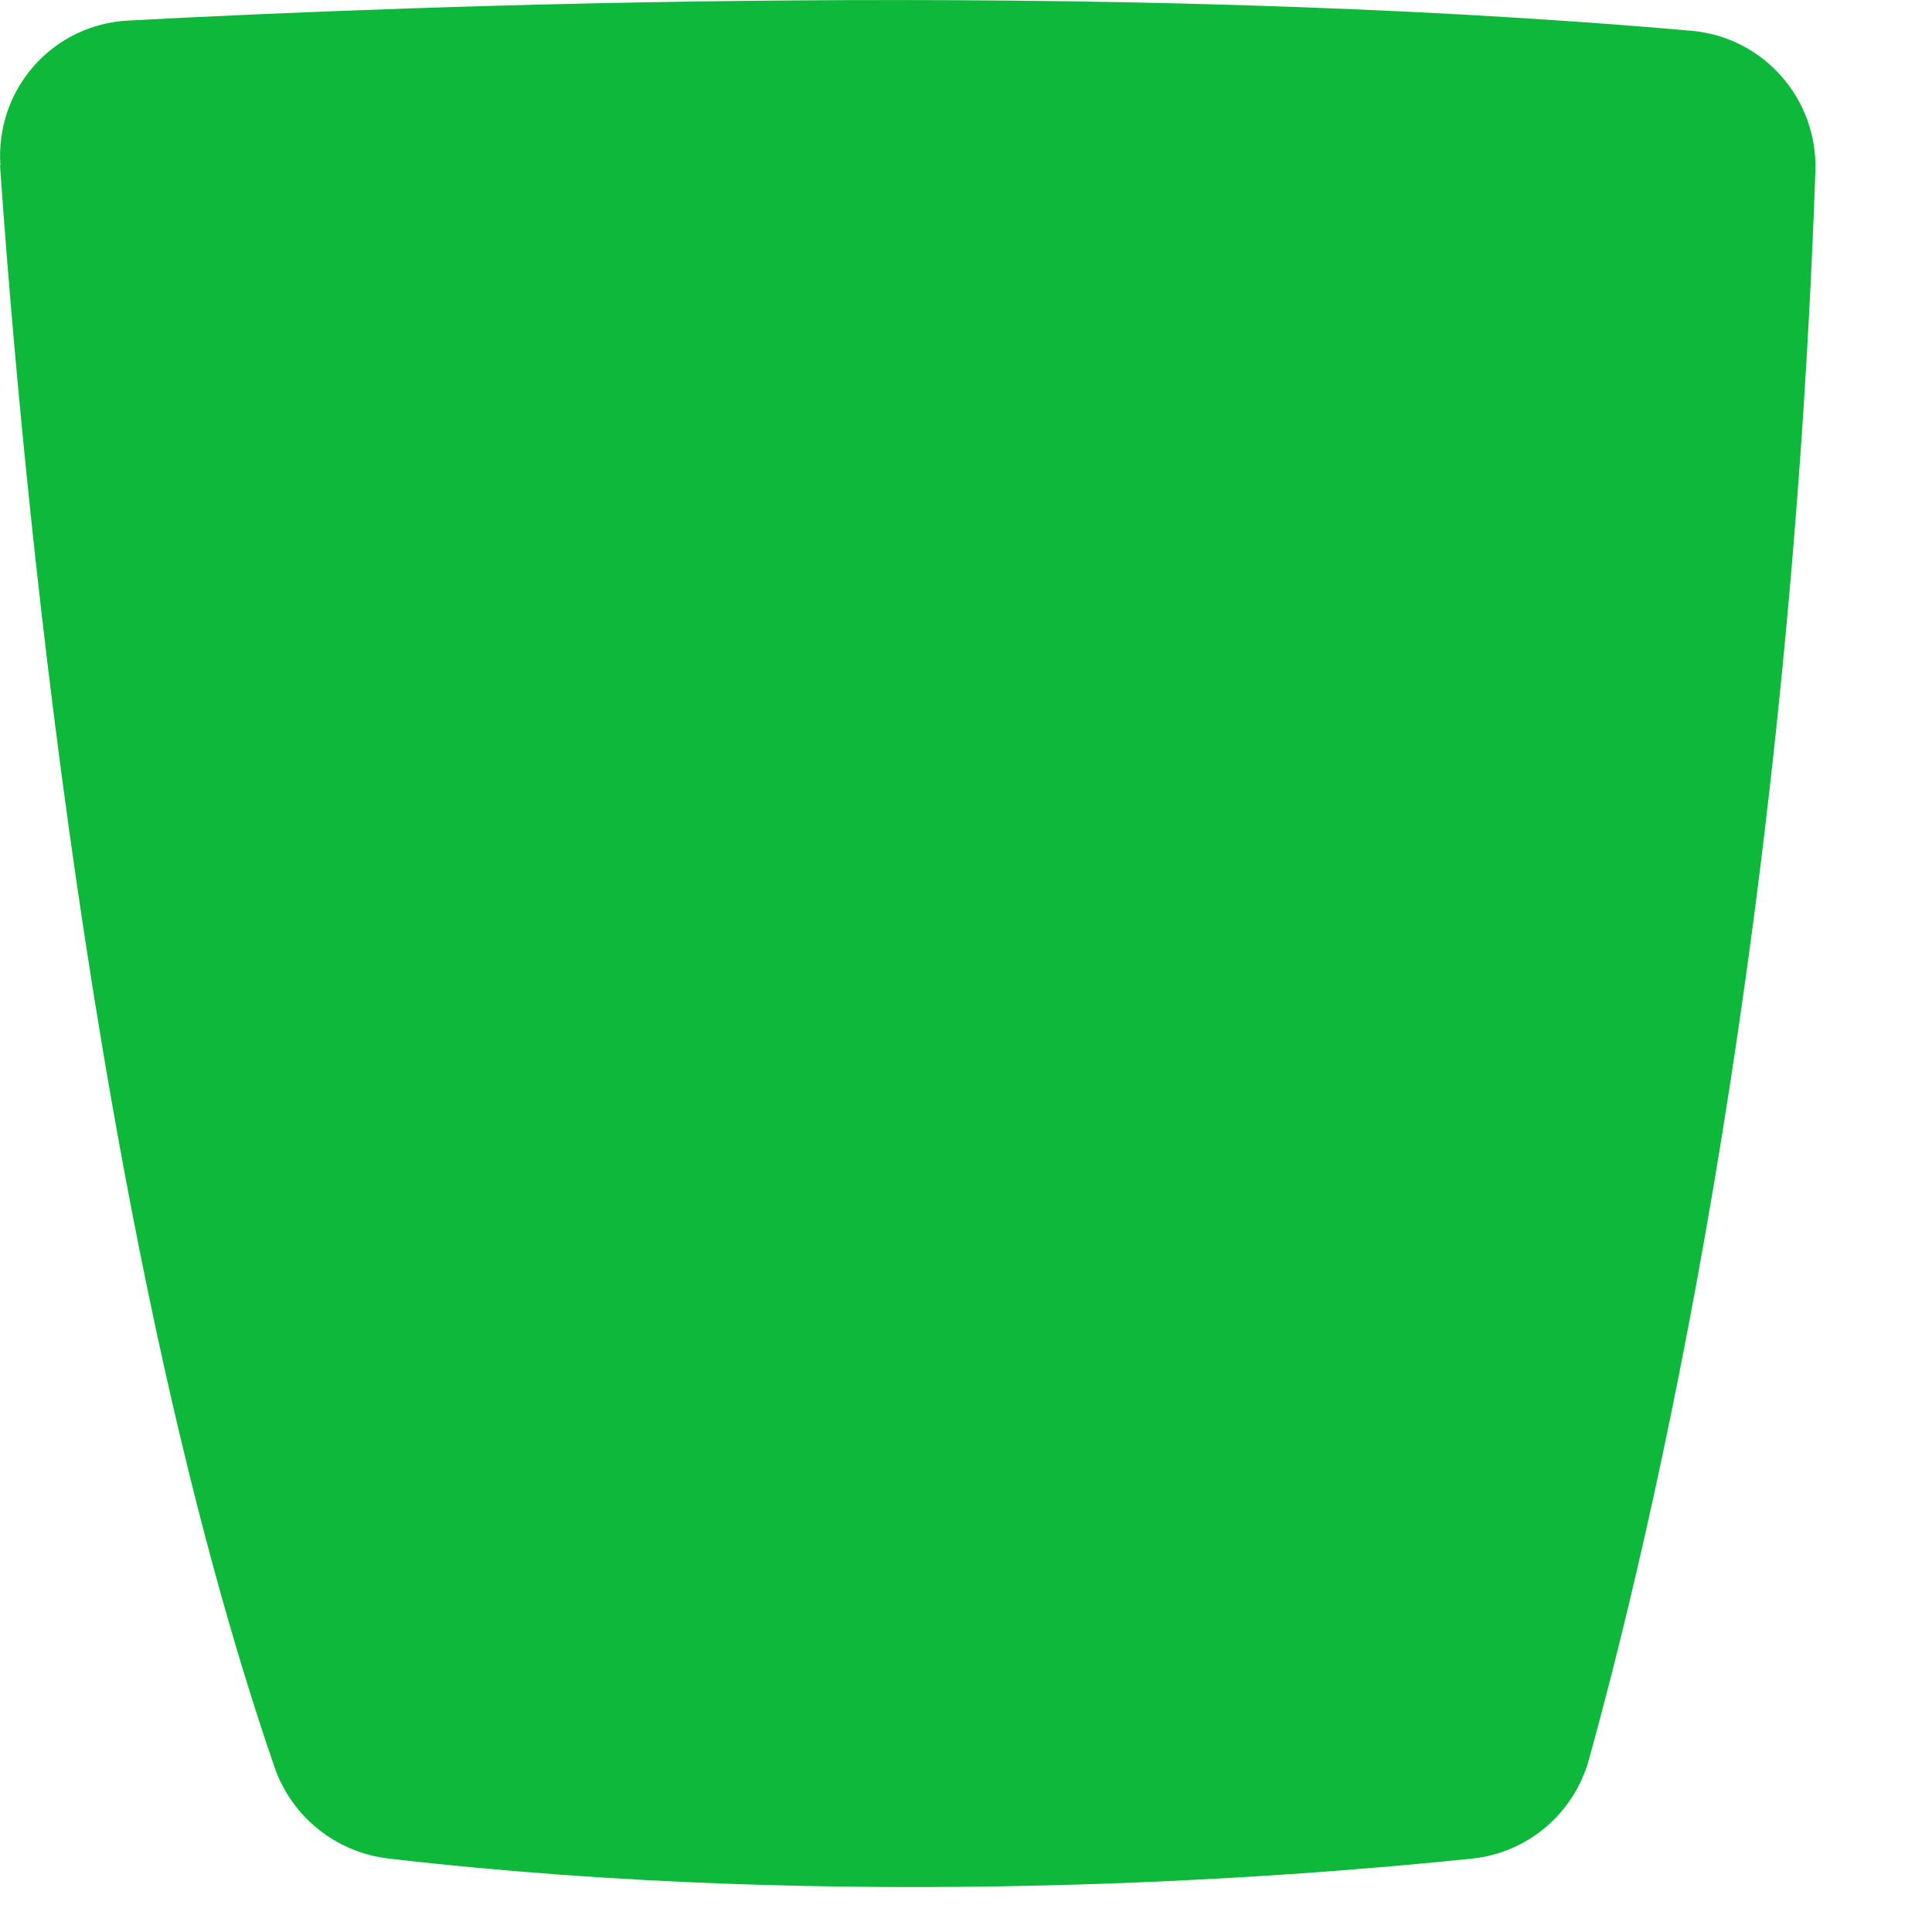 <?xml version="1.0" encoding="utf-8"?>
<svg xmlns="http://www.w3.org/2000/svg" fill="none" height="100%" overflow="visible" preserveAspectRatio="none" style="display: block;" viewBox="0 0 14 14" width="100%">
<path d="M0 1.196C0.155 3.428 0.66 8.944 1.989 12.805C2.115 13.168 2.435 13.423 2.817 13.468C6.147 13.853 9.332 13.607 10.668 13.468C11.069 13.426 11.402 13.145 11.512 12.757C11.936 11.23 12.951 7.046 13.155 1.242C13.174 0.718 12.78 0.268 12.256 0.223C7.961 -0.155 2.998 0.039 0.928 0.149C0.378 0.178 -0.036 0.65 0.003 1.2L0 1.196Z" fill="#0EB83A" id="Vector"/>
</svg>